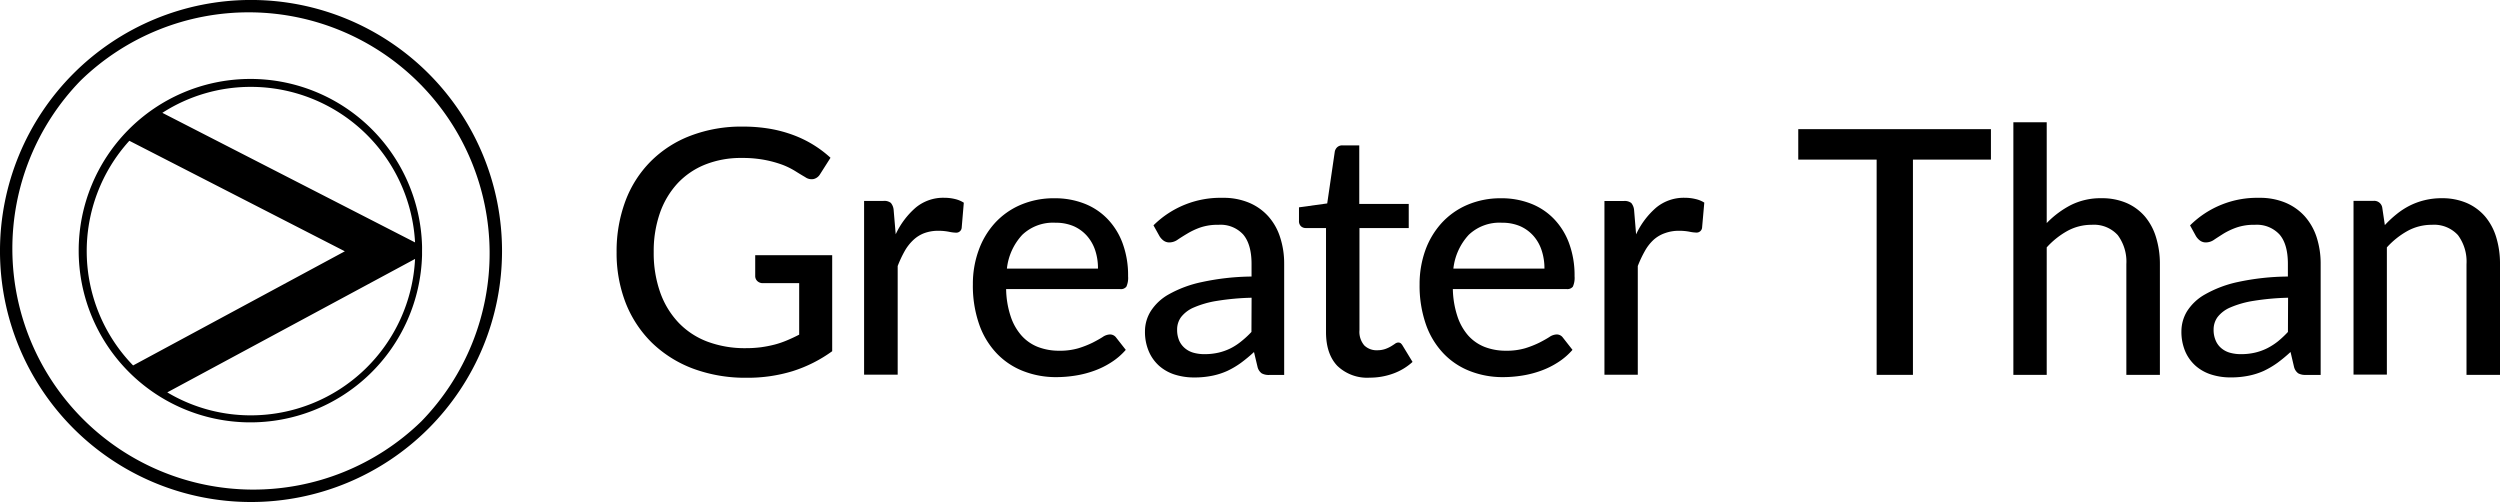<svg xmlns="http://www.w3.org/2000/svg" width="518" height="104.01" viewBox="0 0 518 104.01"><g id="e1f1f03a-6afd-4671-8515-a6d3f01e462a" data-name="Layer 2"><g id="e346135c-7532-49ca-99d4-64473b6e1276" data-name="Lager 1"><path d="M88.79,15.23A52,52,0,0,0,15.23,88.78,52,52,0,0,0,88.79,15.23ZM87.31,87.3A49.93,49.93,0,0,1,16.7,16.7,49.93,49.93,0,0,1,87.31,87.3Z"/><path d="M87.45,51a35.58,35.58,0,1,0,0,1.87c0-.27,0-.55,0-.83S87.46,51.32,87.45,51ZM52,18A34.08,34.08,0,0,1,86,50.23L33.64,23.38A33.78,33.78,0,0,1,52,18ZM27.58,75.72a34,34,0,0,1-.78-46.55l44.65,22.9ZM52,86.06A33.73,33.73,0,0,1,34.66,81.3L86,53.65A34.08,34.08,0,0,1,52,86.06Z"/><path d="M156.48,52.88v4.3a1.43,1.43,0,0,0,.44,1.06,1.62,1.62,0,0,0,1.15.43h7.52V69.34c-.83.43-1.66.82-2.5,1.17a18.51,18.51,0,0,1-2.6.89,24.68,24.68,0,0,1-2.82.55,24.23,24.23,0,0,1-3.17.19,22.09,22.09,0,0,1-7.89-1.34,16.15,16.15,0,0,1-6-3.93,17.69,17.69,0,0,1-3.81-6.26,24.47,24.47,0,0,1-1.35-8.4,24,24,0,0,1,1.28-8.06A17.62,17.62,0,0,1,140.38,38a15.92,15.92,0,0,1,5.75-3.91,19.91,19.91,0,0,1,7.55-1.36,24.46,24.46,0,0,1,4.85.42,23.23,23.23,0,0,1,3.61,1,15.58,15.58,0,0,1,2.65,1.31c.75.47,1.42.88,2.05,1.24a2.24,2.24,0,0,0,1.77.39,2.16,2.16,0,0,0,1.31-1l2.16-3.4A23.47,23.47,0,0,0,164.42,28a27.37,27.37,0,0,0-4.84-1.31,33.23,33.23,0,0,0-5.65-.46,29.48,29.48,0,0,0-10.87,1.9,23.39,23.39,0,0,0-8.24,5.32,23.12,23.12,0,0,0-5.24,8.22,29.71,29.71,0,0,0-1.82,10.58,28.48,28.48,0,0,0,1.89,10.54A23.73,23.73,0,0,0,135.06,71a24.74,24.74,0,0,0,8.49,5.36,31.07,31.07,0,0,0,11.16,1.91,31.66,31.66,0,0,0,9.5-1.36,28.63,28.63,0,0,0,8.22-4.14V52.88Z"/><path d="M197.88,41.24a9.36,9.36,0,0,0-2.21-.26,8.92,8.92,0,0,0-5.89,2,16.47,16.47,0,0,0-4.19,5.56l-.43-5.07a2.62,2.62,0,0,0-.58-1.43,2.19,2.19,0,0,0-1.54-.41h-4v36H186V55.12a23.64,23.64,0,0,1,1.45-3.1,9.62,9.62,0,0,1,1.8-2.3,6.78,6.78,0,0,1,2.28-1.42,8.31,8.31,0,0,1,2.94-.48,11.11,11.11,0,0,1,2.14.2,8.3,8.3,0,0,0,1.48.19,1.12,1.12,0,0,0,1.17-1L199.7,42A5.92,5.92,0,0,0,197.88,41.24Z"/><path d="M233.39,59.39a4.45,4.45,0,0,0,.35-2.14,19.16,19.16,0,0,0-1.15-6.88,14.45,14.45,0,0,0-3.18-5.07,13.39,13.39,0,0,0-4.8-3.14,16.68,16.68,0,0,0-6.08-1.08,17.48,17.48,0,0,0-7.09,1.38,15.42,15.42,0,0,0-5.34,3.8,16.75,16.75,0,0,0-3.34,5.65,20.29,20.29,0,0,0-1.18,7,24.15,24.15,0,0,0,1.3,8.28,16.67,16.67,0,0,0,3.61,6,15.16,15.16,0,0,0,5.5,3.69,18.49,18.49,0,0,0,6.9,1.26,25.31,25.31,0,0,0,3.94-.32,20.92,20.92,0,0,0,3.89-1,17.15,17.15,0,0,0,3.54-1.75,13.78,13.78,0,0,0,3-2.58l-2-2.55a1.56,1.56,0,0,0-1.32-.64,2.84,2.84,0,0,0-1.47.53c-.56.36-1.24.74-2.06,1.16a19.83,19.83,0,0,1-2.91,1.15,13.41,13.41,0,0,1-4,.53,12.06,12.06,0,0,1-4.44-.78,8.9,8.9,0,0,1-3.41-2.37,11.32,11.32,0,0,1-2.25-4,18.8,18.8,0,0,1-.93-5.62h23.62A1.43,1.43,0,0,0,233.39,59.39Zm-24.76-3.73a12.21,12.21,0,0,1,3.18-7,9.22,9.22,0,0,1,6.86-2.51,9.41,9.41,0,0,1,3.76.7,8,8,0,0,1,2.77,2,8.67,8.67,0,0,1,1.72,3,11.83,11.83,0,0,1,.58,3.8Z"/><path d="M265.23,49.13a11.91,11.91,0,0,0-2.46-4.33,11.13,11.13,0,0,0-4-2.81,13.69,13.69,0,0,0-5.45-1A19.68,19.68,0,0,0,239,46.69l1.24,2.23a3.29,3.29,0,0,0,.83.92,2,2,0,0,0,1.22.39,3,3,0,0,0,1.72-.57c.56-.38,1.21-.79,2-1.26a14.91,14.91,0,0,1,2.65-1.25,11.1,11.1,0,0,1,3.82-.57,6.35,6.35,0,0,1,5.1,2c1.15,1.35,1.74,3.38,1.74,6.1v2.62A50.77,50.77,0,0,0,249,58.45,24,24,0,0,0,242.15,61a10.45,10.45,0,0,0-3.75,3.53,7.87,7.87,0,0,0-1.16,4.1,10.23,10.23,0,0,0,.81,4.21,8.48,8.48,0,0,0,2.17,3,9,9,0,0,0,3.24,1.79,13.29,13.29,0,0,0,4,.58,18.18,18.18,0,0,0,3.68-.35,14.48,14.48,0,0,0,3.14-1,17.51,17.51,0,0,0,2.82-1.66,31,31,0,0,0,2.73-2.26l.75,3.16a2.32,2.32,0,0,0,.85,1.26,3,3,0,0,0,1.56.33h3.09v-23A17.5,17.5,0,0,0,265.23,49.13ZM259.3,68.78a19.69,19.69,0,0,1-2.1,1.94A12.1,12.1,0,0,1,255,72.16a11.53,11.53,0,0,1-2.49.9,12.83,12.83,0,0,1-2.93.32,8.25,8.25,0,0,1-2.23-.28,4.67,4.67,0,0,1-1.79-.91,4.34,4.34,0,0,1-1.22-1.59,5.65,5.65,0,0,1-.44-2.32,4.33,4.33,0,0,1,.82-2.58,6.63,6.63,0,0,1,2.66-2,19.86,19.86,0,0,1,4.79-1.36,52.4,52.4,0,0,1,7.16-.65Z"/><path d="M290.64,71.64a2.1,2.1,0,0,0-.4-.51.9.9,0,0,0-.55-.16,1.21,1.21,0,0,0-.64.25c-.24.17-.52.35-.85.55a6.77,6.77,0,0,1-1.2.55,5,5,0,0,1-1.64.25,3.62,3.62,0,0,1-2.68-1,4.34,4.34,0,0,1-1-3.17V47.25h10.21v-5H281.64V30.12h-3.52a1.55,1.55,0,0,0-1,.34,1.7,1.7,0,0,0-.55.94L275,42.15l-5.85.81v2.8a1.45,1.45,0,0,0,.41,1.12,1.43,1.43,0,0,0,1,.37h4.19V68.81q0,4.53,2.35,7a8.91,8.91,0,0,0,6.72,2.44,14.09,14.09,0,0,0,4.86-.85,12,12,0,0,0,4-2.41Z"/><path d="M325.9,59.39a4.45,4.45,0,0,0,.35-2.14,19.16,19.16,0,0,0-1.15-6.88,14.45,14.45,0,0,0-3.18-5.07,13.39,13.39,0,0,0-4.8-3.14A16.68,16.68,0,0,0,311,41.08,17.48,17.48,0,0,0,304,42.46a15.42,15.42,0,0,0-5.34,3.8,16.94,16.94,0,0,0-3.35,5.65,20.77,20.77,0,0,0-1.17,7,24.39,24.39,0,0,0,1.3,8.28,16.67,16.67,0,0,0,3.61,6,15.08,15.08,0,0,0,5.5,3.69,18.51,18.51,0,0,0,6.89,1.26,25.34,25.34,0,0,0,3.95-.32,20.92,20.92,0,0,0,3.89-1,17.15,17.15,0,0,0,3.54-1.75,13.78,13.78,0,0,0,3-2.58l-2-2.55a1.55,1.55,0,0,0-1.32-.64,2.84,2.84,0,0,0-1.47.53c-.56.36-1.24.74-2.06,1.16a20.13,20.13,0,0,1-2.9,1.15,13.53,13.53,0,0,1-4,.53,12.1,12.1,0,0,1-4.44-.78,9,9,0,0,1-3.42-2.37,11.46,11.46,0,0,1-2.24-4,19.1,19.1,0,0,1-.94-5.62h23.63A1.44,1.44,0,0,0,325.9,59.39Zm-24.76-3.73a12.28,12.28,0,0,1,3.18-7,9.22,9.22,0,0,1,6.86-2.51,9.41,9.41,0,0,1,3.76.7,8,8,0,0,1,2.77,2,8.5,8.5,0,0,1,1.71,3,11.83,11.83,0,0,1,.59,3.8Z"/><path d="M351.31,41.24a9.38,9.38,0,0,0-2.22-.26,9,9,0,0,0-5.89,2A16.45,16.45,0,0,0,339,48.56l-.42-5.07a2.7,2.7,0,0,0-.58-1.43,2.25,2.25,0,0,0-1.56-.41h-4v36h6.91V55.12a23.63,23.63,0,0,1,1.46-3.1,9.32,9.32,0,0,1,1.78-2.3A6.86,6.86,0,0,1,345,48.3a8.31,8.31,0,0,1,2.94-.48A11,11,0,0,1,350,48a8.37,8.37,0,0,0,1.5.19,1.13,1.13,0,0,0,1.17-1l.46-5.21A5.87,5.87,0,0,0,351.31,41.24Z"/><path d="M372.6,26.76v6.31h16.24v44.6h7.52V33.07h16.16V26.76Z"/><path d="M446.73,49.17a12.1,12.1,0,0,0-2.31-4.32,10.57,10.57,0,0,0-3.78-2.78,12.88,12.88,0,0,0-5.23-1,13.72,13.72,0,0,0-6.33,1.42,19.24,19.24,0,0,0-5,3.73V25.34h-6.91V77.67h6.91V51.26a16.69,16.69,0,0,1,4.3-3.42,10.36,10.36,0,0,1,5-1.26,6.65,6.65,0,0,1,5.42,2.14,9.2,9.2,0,0,1,1.78,6V77.67h6.95V54.74A18.7,18.7,0,0,0,446.73,49.17Z"/><path d="M480,49.13a12.22,12.22,0,0,0-2.47-4.33,11.22,11.22,0,0,0-4-2.81,13.74,13.74,0,0,0-5.46-1,19.68,19.68,0,0,0-14.29,5.71L455,48.92a3.29,3.29,0,0,0,.83.92,2,2,0,0,0,1.22.39,3,3,0,0,0,1.73-.57c.56-.38,1.21-.79,1.95-1.26a14.7,14.7,0,0,1,2.66-1.25,11,11,0,0,1,3.81-.57,6.39,6.39,0,0,1,5.11,2q1.74,2,1.74,6.1v2.62a50.87,50.87,0,0,0-10.35,1.13,23.9,23.9,0,0,0-6.8,2.56,10.4,10.4,0,0,0-3.76,3.53,8,8,0,0,0-1.15,4.1,10.4,10.4,0,0,0,.8,4.21,8.5,8.5,0,0,0,2.18,3,9,9,0,0,0,3.25,1.79,13.12,13.12,0,0,0,4,.58,18.28,18.28,0,0,0,3.69-.35,14.67,14.67,0,0,0,3.14-1,18.42,18.42,0,0,0,2.82-1.66,29.63,29.63,0,0,0,2.73-2.26l.74,3.16a2.37,2.37,0,0,0,.85,1.26,3,3,0,0,0,1.56.33h3.09v-23A17.79,17.79,0,0,0,480,49.13Zm-5.94,19.65A20.64,20.64,0,0,1,472,70.72a13.28,13.28,0,0,1-2.24,1.44,11.62,11.62,0,0,1-2.5.9,12.71,12.71,0,0,1-2.93.32,8.31,8.31,0,0,1-2.23-.28,4.74,4.74,0,0,1-1.79-.91,4.19,4.19,0,0,1-1.2-1.59,5.49,5.49,0,0,1-.45-2.32,4.33,4.33,0,0,1,.82-2.58,6.59,6.59,0,0,1,2.65-2,20,20,0,0,1,4.79-1.36,52.56,52.56,0,0,1,7.17-.65Z"/><path d="M517.22,49.17a12.1,12.1,0,0,0-2.31-4.32,10.57,10.57,0,0,0-3.78-2.78,12.88,12.88,0,0,0-5.23-1,14.7,14.7,0,0,0-3.52.41,14.55,14.55,0,0,0-3.09,1.13,15.33,15.33,0,0,0-2.71,1.76,22.56,22.56,0,0,0-2.44,2.27L493.6,43a1.68,1.68,0,0,0-1.81-1.38h-4.14v36h6.91V51.26a16.69,16.69,0,0,1,4.3-3.42,10.36,10.36,0,0,1,5-1.26,6.69,6.69,0,0,1,5.43,2.14,9.19,9.19,0,0,1,1.77,6V77.67H518V54.74A18.7,18.7,0,0,0,517.22,49.17Z"/></g></g></svg>